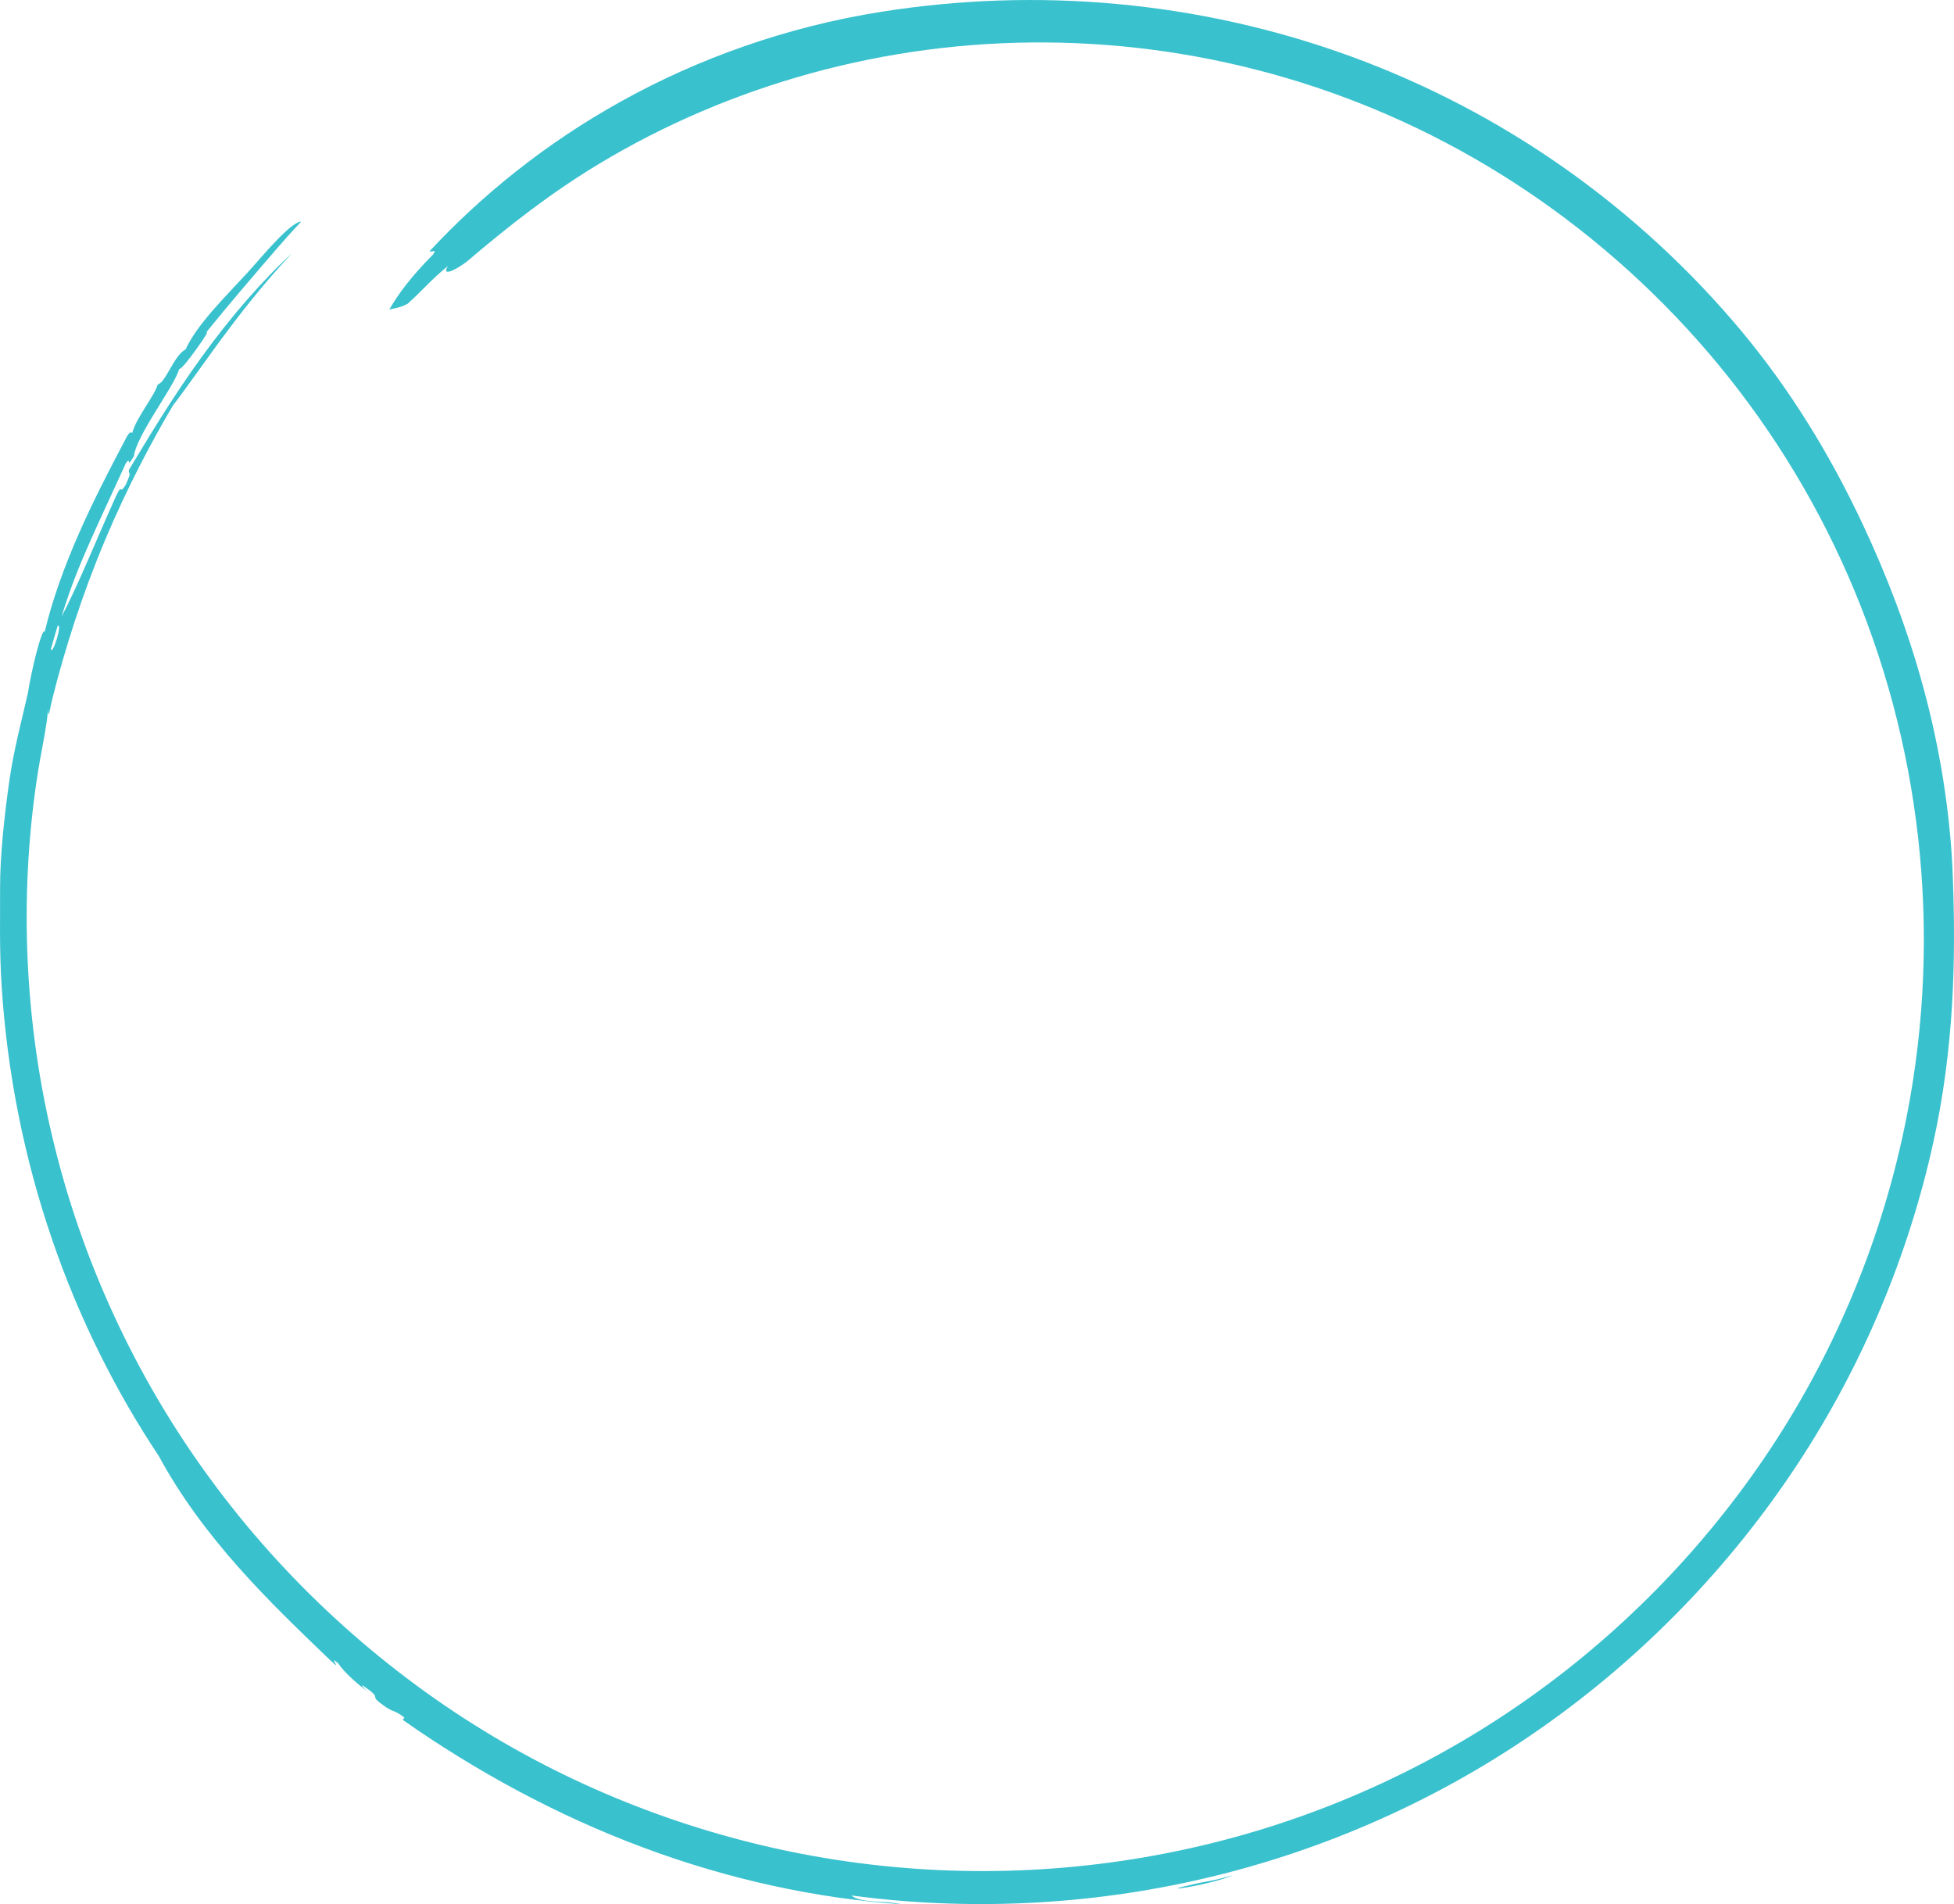 <?xml version="1.0" encoding="UTF-8" standalone="no"?><svg xmlns="http://www.w3.org/2000/svg" xmlns:xlink="http://www.w3.org/1999/xlink" fill="#3ac1ce" height="438.5" preserveAspectRatio="xMidYMid meet" version="1" viewBox="0.0 0.0 450.0 438.5" width="450" zoomAndPan="magnify"><defs><clipPath id="a"><path d="M 0 0 L 450 0 L 450 438.52 L 0 438.52 Z M 0 0"/></clipPath></defs><g><g clip-path="url(#a)" id="change1_1"><path d="M 274.996 433.898 C 278.188 433.133 278.289 433.441 283.961 431.863 C 281.562 432.906 276.629 434.09 273.629 434.59 C 270.625 435.09 269.605 435.098 274.996 433.898 Z M 13.277 144.129 C 14.426 143.328 12.227 150.855 11.695 149.566 C 12.199 147.734 12.727 145.938 13.277 144.129 Z M 449.73 202.035 C 449.203 187.285 446.742 172.297 442.965 158.426 C 439.211 144.535 434.164 131.781 429.094 120.98 C 425.016 112.27 420.809 104.574 416.262 97.309 C 411.723 90.047 406.82 83.207 401.145 76.363 C 389.32 62.18 375.562 49.484 360.375 38.77 C 345.184 28.055 328.547 19.363 311.145 13.004 C 293.73 6.648 275.566 2.602 257.32 0.926 C 239.07 -0.77 220.75 -0.105 202.973 2.715 C 181.121 6.164 160.738 13.516 143.156 23.285 C 125.535 33.039 110.727 45.16 98.938 57.844 C 99.391 58.191 100.816 57.152 99.664 58.691 C 94.914 63.434 91.711 67.68 89.656 71.285 C 90.992 70.957 92.125 70.891 93.867 69.957 C 97.816 66.406 99.164 64.508 103.152 61.262 C 101.582 63.73 104.688 62.371 107.43 60.309 C 117.238 51.945 126.984 44.34 137.91 37.762 C 167.949 19.645 203.902 9.48 240.945 9.781 C 259.457 9.902 278.195 12.625 296.426 18.016 C 314.656 23.391 332.355 31.48 348.758 42.105 C 365.152 52.723 380.266 65.867 393.332 81.113 C 406.398 96.359 417.398 113.75 425.645 132.668 C 433.898 151.574 439.41 171.988 441.754 193.047 C 444.105 214.098 443.297 235.789 439.102 257.121 C 433.734 284.578 422.945 310.684 407.688 333.719 C 392.414 356.75 372.809 376.754 350.059 392.48 C 327.316 408.211 301.426 419.566 274.055 425.648 C 246.695 431.746 217.867 432.621 189.453 427.801 C 164.117 423.527 137.965 414.418 113.797 400.016 C 89.617 385.645 67.57 366.09 50.02 342.727 C 32.43 319.402 19.559 292.266 12.609 264.125 C 5.586 235.988 4.438 206.965 8.422 179.859 C 9.418 173.062 10.719 167.941 11.078 163.312 C 11.086 166.383 11.586 162.758 11.984 161.227 C 14.848 149.613 19.082 136.504 24.168 124.449 C 29.223 112.383 35.078 101.395 39.82 93.398 C 43.367 88.789 47.684 82.445 52.477 76.082 C 57.246 69.711 62.477 63.324 67.246 58.359 C 60.855 64.105 53.203 72.855 46.488 82.16 C 39.719 91.441 33.918 101.23 29.676 108.238 C 29.535 109.629 30.531 108.004 28.961 111.648 C 27.242 114.32 28.359 110.863 26.707 114.277 C 21.91 124.93 18.062 134.621 14.16 142.035 C 16.234 135.215 18.52 129.711 20.953 124.234 C 23.395 118.754 25.969 113.297 29.016 106.613 C 30.34 104.922 28.906 108.301 30.848 105.035 C 31.027 102.965 33.188 99.055 35.574 95.16 C 37.945 91.254 40.543 87.363 41.277 84.973 C 41.816 85.016 43.812 82.367 45.484 80.039 C 47.141 77.715 48.441 75.676 47.305 76.762 C 53.328 69.355 57.84 64.141 61.293 60.109 C 64.758 56.09 67.191 53.285 69.363 51.055 C 68.297 51 66.145 52.824 63.812 55.234 C 61.473 57.641 58.965 60.625 57.02 62.762 C 51.48 68.793 45.391 74.711 42.73 80.473 C 40.078 81.793 38.152 88.148 36.316 88.539 C 35.648 91.09 31.281 96.328 30.469 99.68 C 30.117 99.59 29.871 99.16 28.789 101.359 C 25.273 108.031 21.414 115.438 18.09 123.055 C 14.75 130.66 11.941 138.457 10.277 145.613 C 10.086 144.293 8.801 148.426 7.844 152.508 C 6.969 156.191 6.363 159.797 6.527 159.172 C 6.551 159.066 6.578 158.945 6.602 158.844 C 6.566 159.008 6.543 159.105 6.527 159.172 C 5.246 164.914 3.125 172.691 2.102 180.172 C 1.621 183.59 1.039 188.094 0.637 192.496 C 0.23 196.906 0.008 201.211 0.023 204.191 C 0.051 210.781 -0.176 218.527 0.383 227.176 C 1.656 247.18 5.66 266.977 11.965 285.348 C 18.234 303.73 26.805 320.664 36.57 335.312 C 41.555 344.555 48.02 353.156 54.91 360.914 C 61.801 368.695 69.086 375.641 75.785 382.086 C 79.691 385.789 74.953 380.598 77.941 383.102 C 79.164 385.121 82.754 388.141 84.617 389.555 C 83.668 388.73 82.688 387.512 83.988 388.48 C 88.348 391.441 84.672 390.168 88.121 392.598 C 90.57 394.473 90.535 393.562 93.141 395.535 L 92.746 396.074 C 109.426 407.797 128.359 418.133 148.148 425.477 C 167.902 432.875 188.422 437.254 207.445 438.52 C 204.051 437.66 198.066 438.363 196.078 436.512 C 222.406 440.051 250.449 438.945 277.824 432.48 C 305.184 426.059 331.809 414.246 355.137 397.816 C 378.5 381.426 398.512 360.629 413.824 337.391 C 429.176 314.156 439.648 288.539 445.238 263.082 C 447.598 252.402 448.934 241.66 449.551 231.352 C 450.164 221.039 450.074 211.156 449.73 202.035" fill="inherit" fill-rule="evenodd"/></g></g></svg>